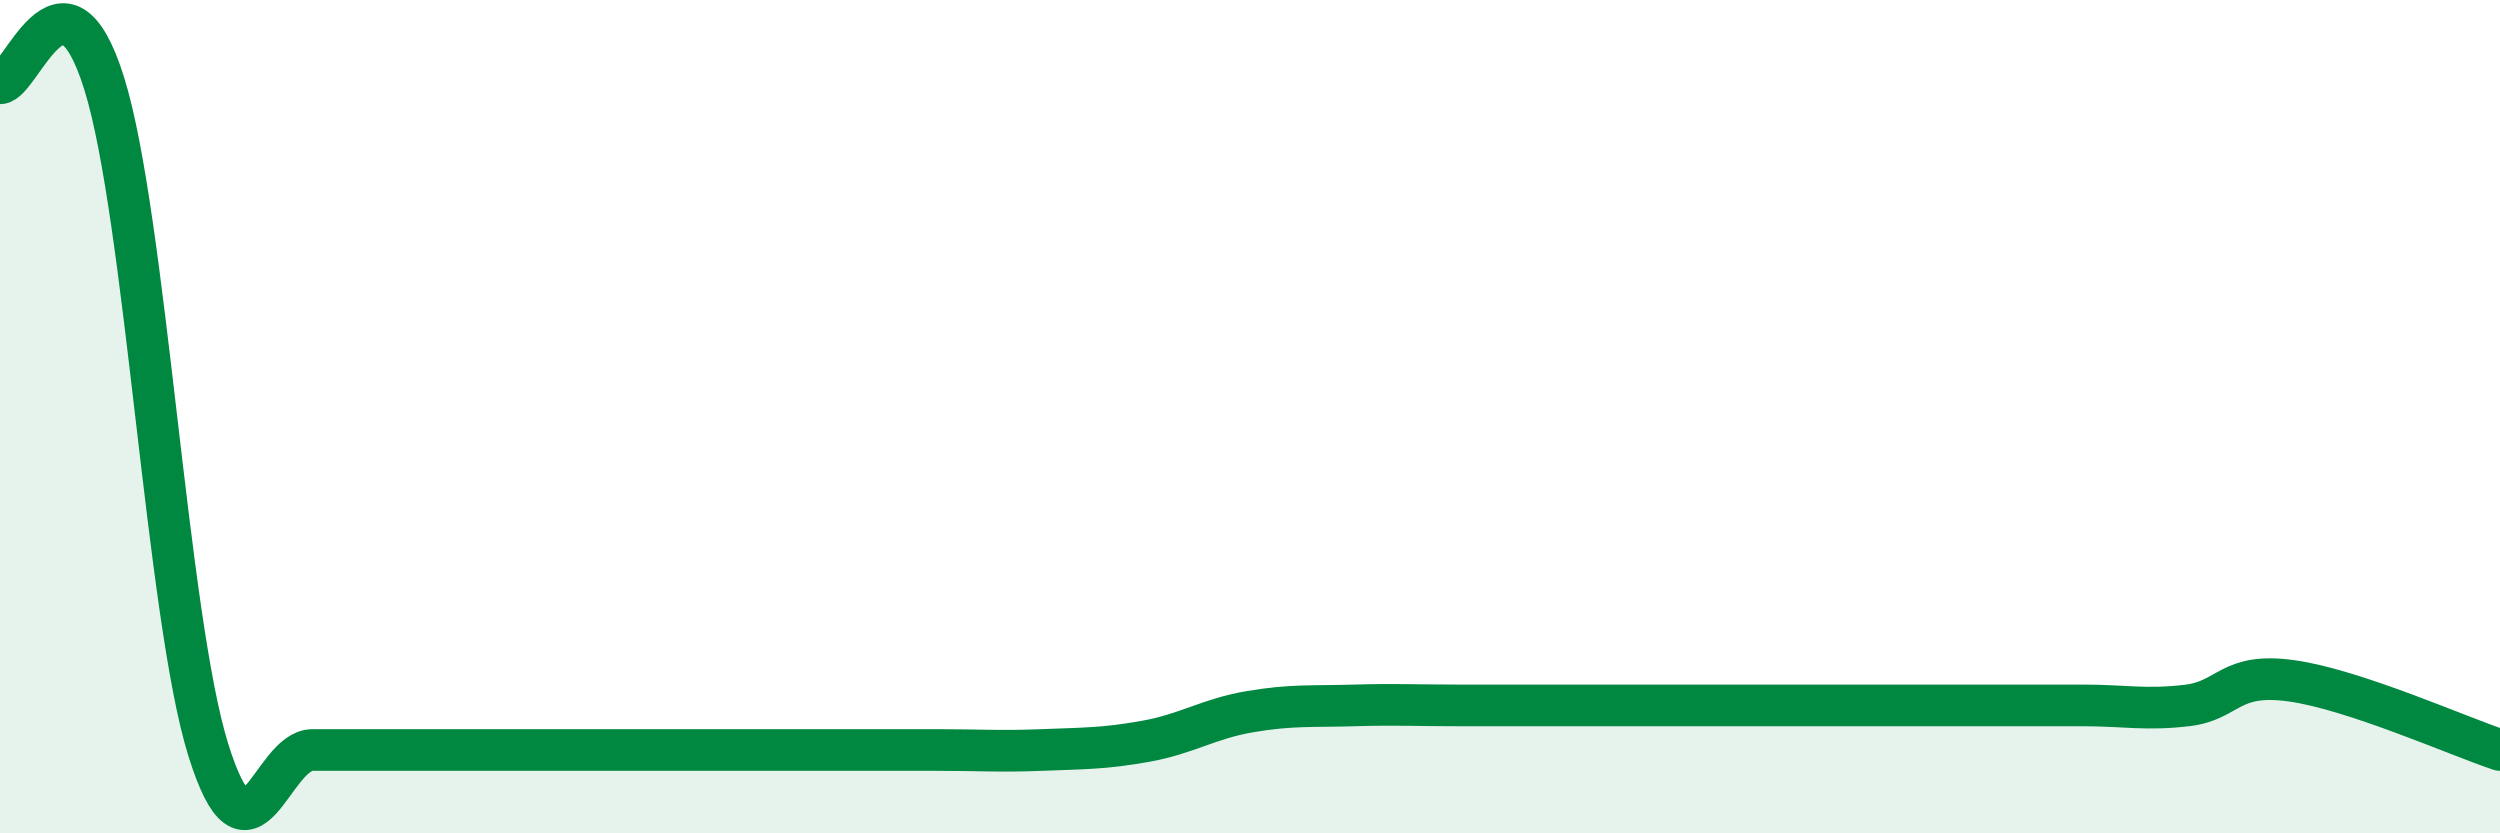 
    <svg width="60" height="20" viewBox="0 0 60 20" xmlns="http://www.w3.org/2000/svg">
      <path
        d="M 0,2 C 0.5,2 1.5,-1.2 2.5,2 C 3.5,5.2 4,14.8 5,18 C 6,21.2 6.5,18 7.5,18 C 8.5,18 9,18 10,18 C 11,18 11.5,18 12.5,18 C 13.5,18 14,18 15,18 C 16,18 16.5,18 17.5,18 C 18.5,18 19,18 20,18 C 21,18 21.5,18 22.5,18 C 23.5,18 24,18.04 25,18 C 26,17.96 26.5,17.97 27.5,17.79 C 28.5,17.61 29,17.25 30,17.08 C 31,16.91 31.5,16.96 32.5,16.93 C 33.5,16.9 34,16.93 35,16.93 C 36,16.93 36.5,16.93 37.5,16.93 C 38.5,16.93 39,16.93 40,16.93 C 41,16.93 41.5,16.93 42.5,16.93 C 43.5,16.93 44,16.93 45,16.93 C 46,16.93 46.5,16.93 47.5,16.93 C 48.5,16.93 49,16.93 50,16.93 C 51,16.93 51.5,17.05 52.5,16.93 C 53.5,16.81 53.5,16.13 55,16.34 C 56.5,16.55 59,17.67 60,18L60 20L0 20Z"
        fill="#008740"
        opacity="0.1"
        stroke-linecap="round"
        stroke-linejoin="round"
      />
      <path
        d="M 0,2 C 0.5,2 1.5,-1.2 2.5,2 C 3.5,5.2 4,14.8 5,18 C 6,21.2 6.5,18 7.5,18 C 8.5,18 9,18 10,18 C 11,18 11.5,18 12.5,18 C 13.5,18 14,18 15,18 C 16,18 16.5,18 17.5,18 C 18.5,18 19,18 20,18 C 21,18 21.5,18 22.5,18 C 23.5,18 24,18.04 25,18 C 26,17.96 26.5,17.97 27.5,17.79 C 28.5,17.61 29,17.25 30,17.08 C 31,16.91 31.5,16.96 32.5,16.93 C 33.5,16.9 34,16.93 35,16.93 C 36,16.93 36.5,16.93 37.5,16.93 C 38.5,16.93 39,16.93 40,16.93 C 41,16.93 41.5,16.93 42.5,16.93 C 43.5,16.93 44,16.93 45,16.93 C 46,16.93 46.5,16.93 47.5,16.93 C 48.5,16.93 49,16.93 50,16.93 C 51,16.93 51.5,17.05 52.5,16.93 C 53.5,16.81 53.5,16.13 55,16.34 C 56.5,16.55 59,17.67 60,18"
        stroke="#008740"
        stroke-width="1"
        fill="none"
        stroke-linecap="round"
        stroke-linejoin="round"
      />
    </svg>
  